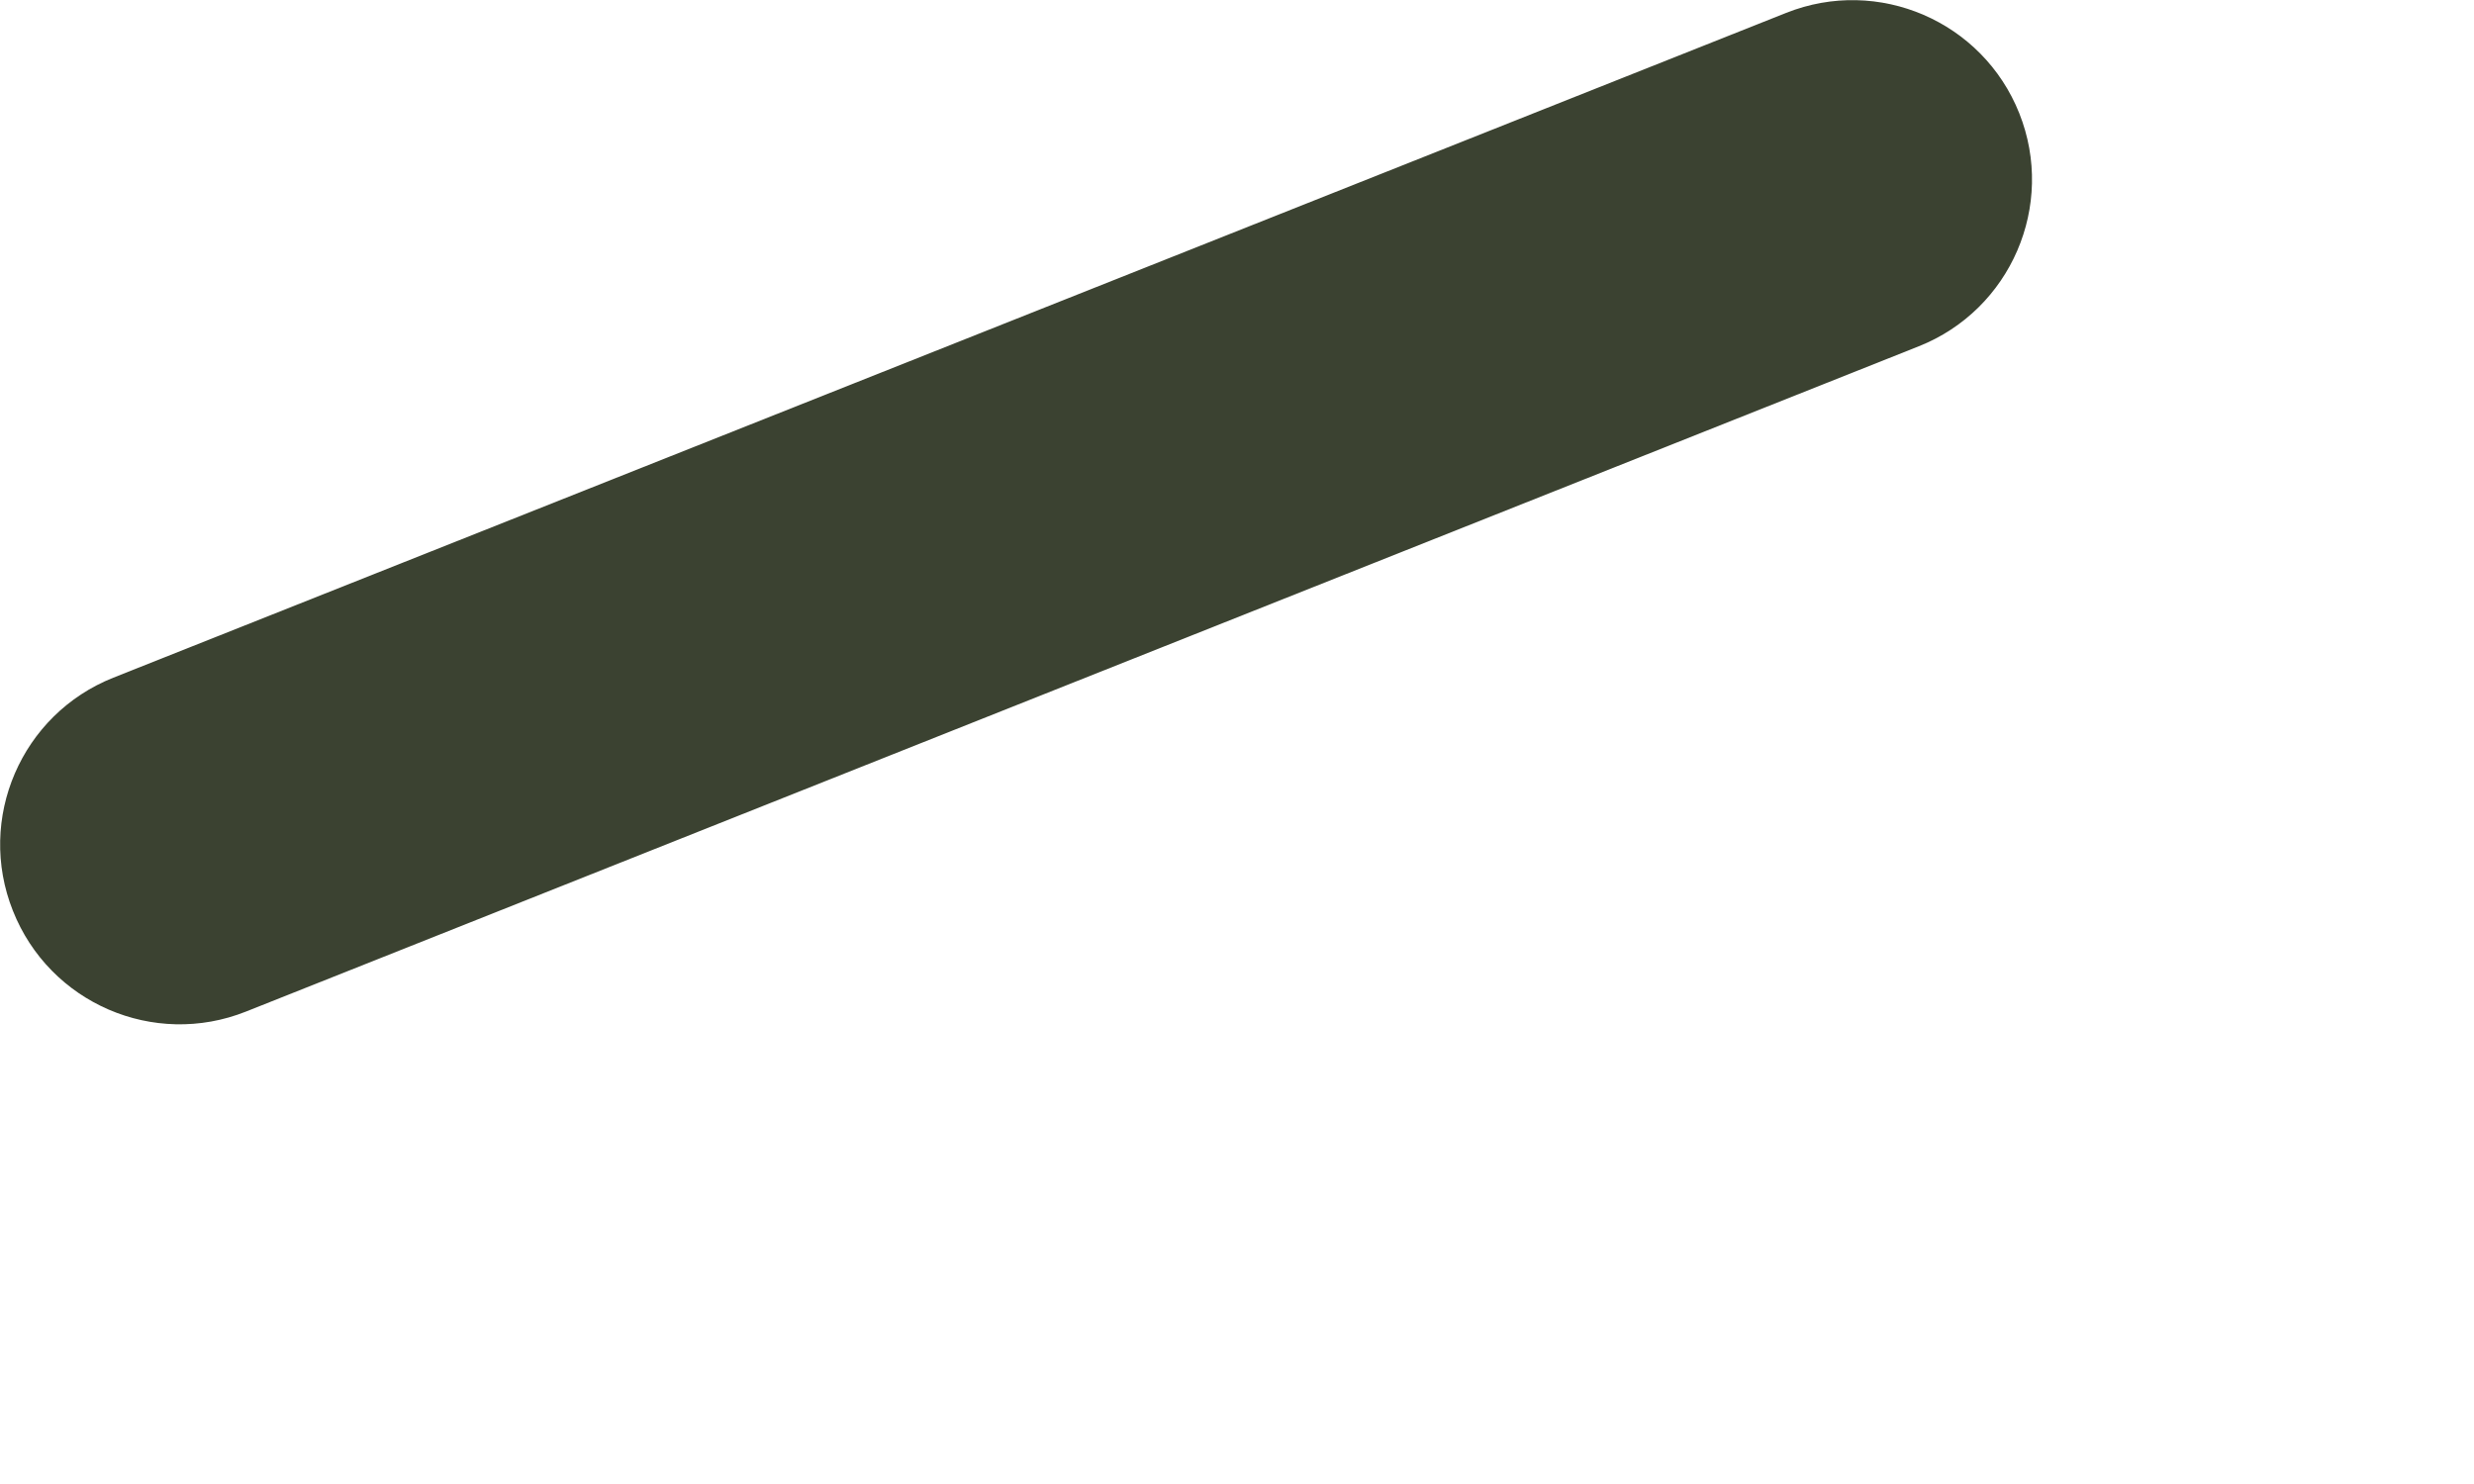 <?xml version="1.0" encoding="utf-8"?>
<svg xmlns="http://www.w3.org/2000/svg" fill="none" height="100%" overflow="visible" preserveAspectRatio="none" style="display: block;" viewBox="0 0 5 3" width="100%">
<path d="M0.497 2.045L3.878 0.7C4.064 0.626 4.155 0.415 4.081 0.229C4.007 0.043 3.796 -0.048 3.61 0.026L0.229 1.37C0.043 1.444 -0.048 1.655 0.026 1.841C0.1 2.028 0.311 2.119 0.497 2.045Z" fill="#3B4231" id="Vector"/>
</svg>
